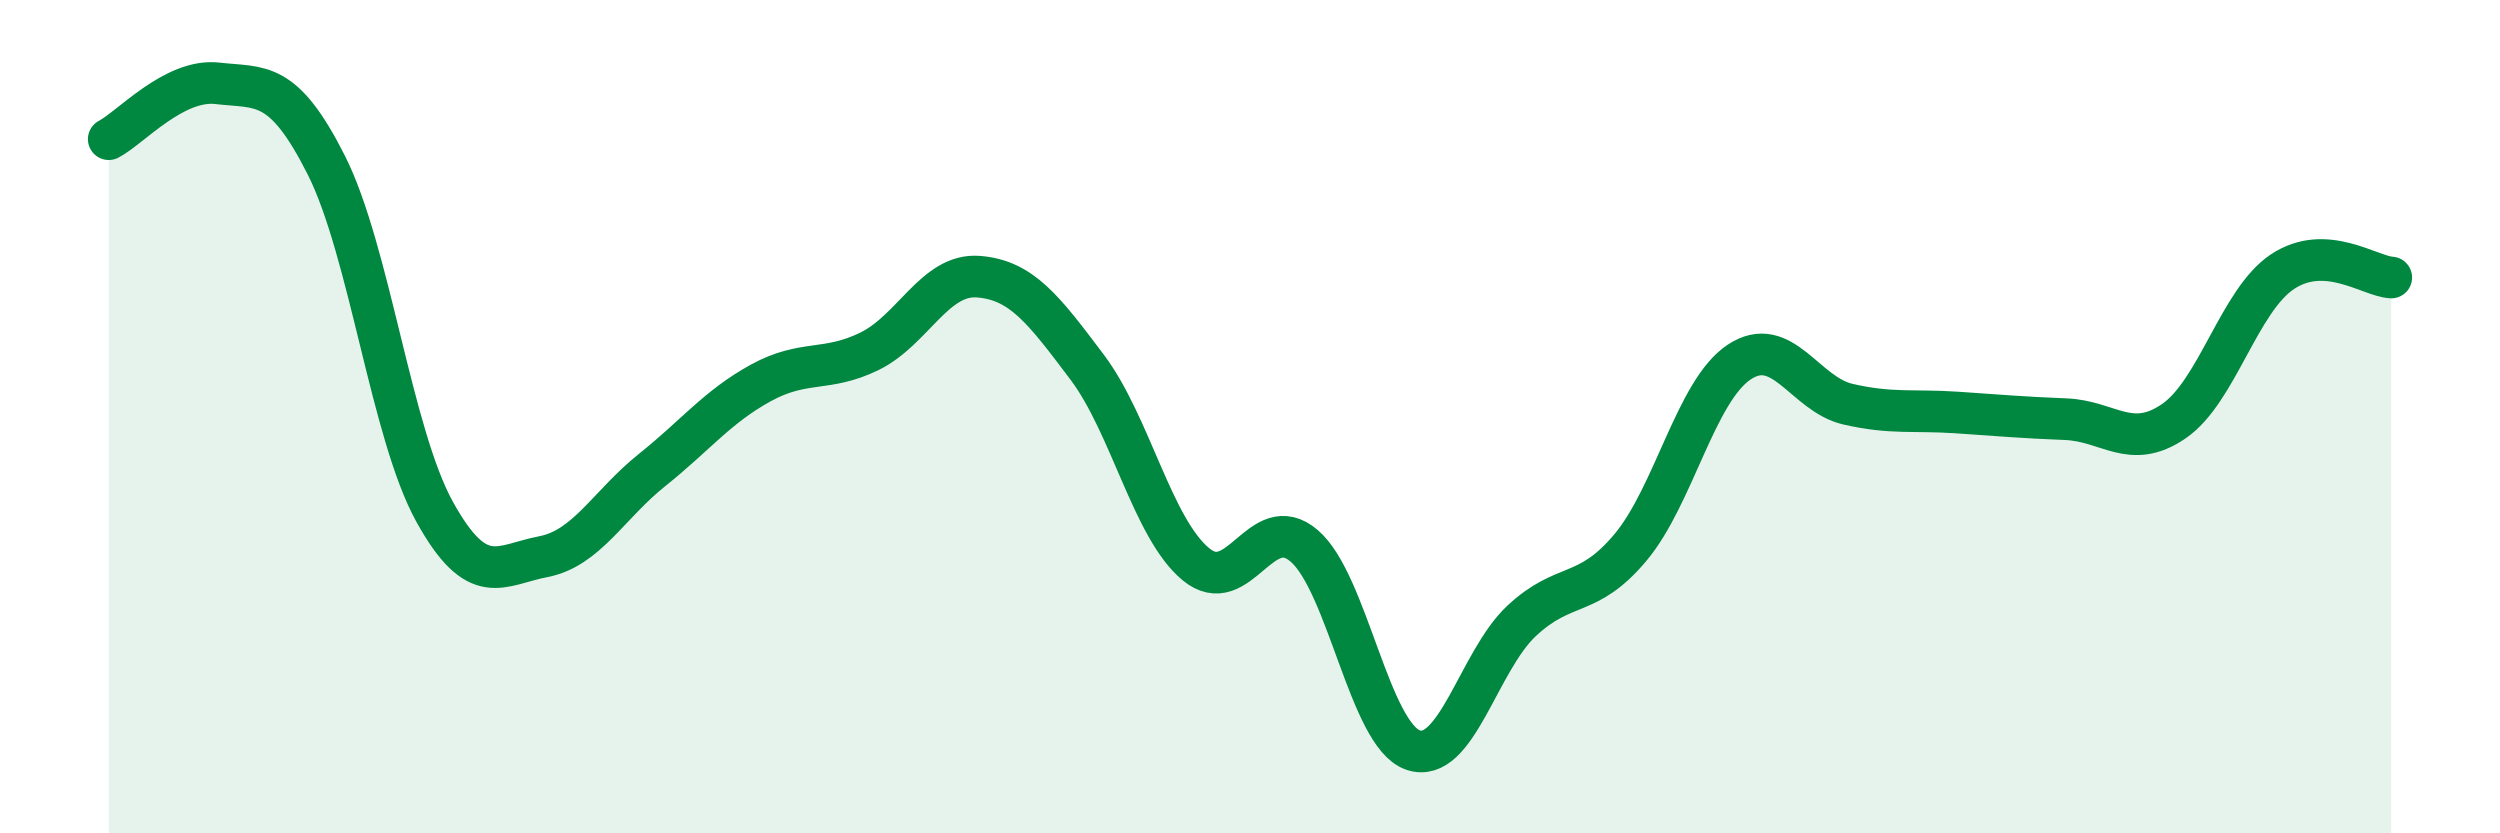 
    <svg width="60" height="20" viewBox="0 0 60 20" xmlns="http://www.w3.org/2000/svg">
      <path
        d="M 2.61,3.34 C 3.13,3.07 4.18,1.88 5.22,2 C 6.26,2.12 6.79,1.9 7.83,3.96 C 8.87,6.02 9.39,10.4 10.43,12.28 C 11.47,14.16 12,13.56 13.04,13.36 C 14.08,13.16 14.61,12.11 15.65,11.28 C 16.69,10.45 17.22,9.76 18.26,9.19 C 19.3,8.62 19.83,8.94 20.87,8.43 C 21.91,7.92 22.44,6.56 23.48,6.64 C 24.52,6.72 25.05,7.43 26.09,8.81 C 27.13,10.19 27.66,12.68 28.7,13.54 C 29.74,14.4 30.26,12.21 31.3,13.1 C 32.34,13.99 32.87,17.64 33.91,18 C 34.95,18.36 35.48,15.87 36.52,14.9 C 37.56,13.93 38.09,14.38 39.13,13.14 C 40.17,11.9 40.7,9.38 41.74,8.69 C 42.78,8 43.31,9.46 44.35,9.7 C 45.39,9.94 45.92,9.83 46.96,9.9 C 48,9.97 48.53,10.02 49.57,10.06 C 50.61,10.1 51.13,10.82 52.17,10.11 C 53.21,9.4 53.74,7.21 54.78,6.52 C 55.82,5.83 56.87,6.63 57.39,6.66L57.39 20L2.61 20Z"
        fill="#008740"
        opacity="0.1"
        stroke-linecap="round"
        stroke-linejoin="round"
      />
      <path
        d="M 2.61,3.34 C 3.13,3.07 4.18,1.88 5.22,2 C 6.26,2.12 6.79,1.9 7.83,3.96 C 8.87,6.02 9.39,10.4 10.43,12.28 C 11.47,14.16 12,13.56 13.04,13.36 C 14.08,13.16 14.61,12.11 15.65,11.28 C 16.69,10.45 17.22,9.76 18.26,9.19 C 19.3,8.62 19.83,8.94 20.87,8.43 C 21.91,7.92 22.44,6.56 23.48,6.64 C 24.52,6.72 25.05,7.43 26.09,8.81 C 27.13,10.19 27.66,12.68 28.7,13.54 C 29.74,14.4 30.26,12.21 31.3,13.1 C 32.34,13.99 32.87,17.64 33.91,18 C 34.95,18.36 35.48,15.87 36.52,14.9 C 37.56,13.93 38.09,14.38 39.13,13.14 C 40.17,11.9 40.7,9.38 41.74,8.69 C 42.78,8 43.31,9.46 44.35,9.7 C 45.39,9.94 45.92,9.83 46.96,9.9 C 48,9.97 48.53,10.02 49.57,10.06 C 50.61,10.1 51.13,10.82 52.17,10.11 C 53.21,9.4 53.74,7.21 54.78,6.52 C 55.82,5.83 56.87,6.63 57.39,6.66"
        stroke="#008740"
        stroke-width="1"
        fill="none"
        stroke-linecap="round"
        stroke-linejoin="round"
      />
    </svg>
  